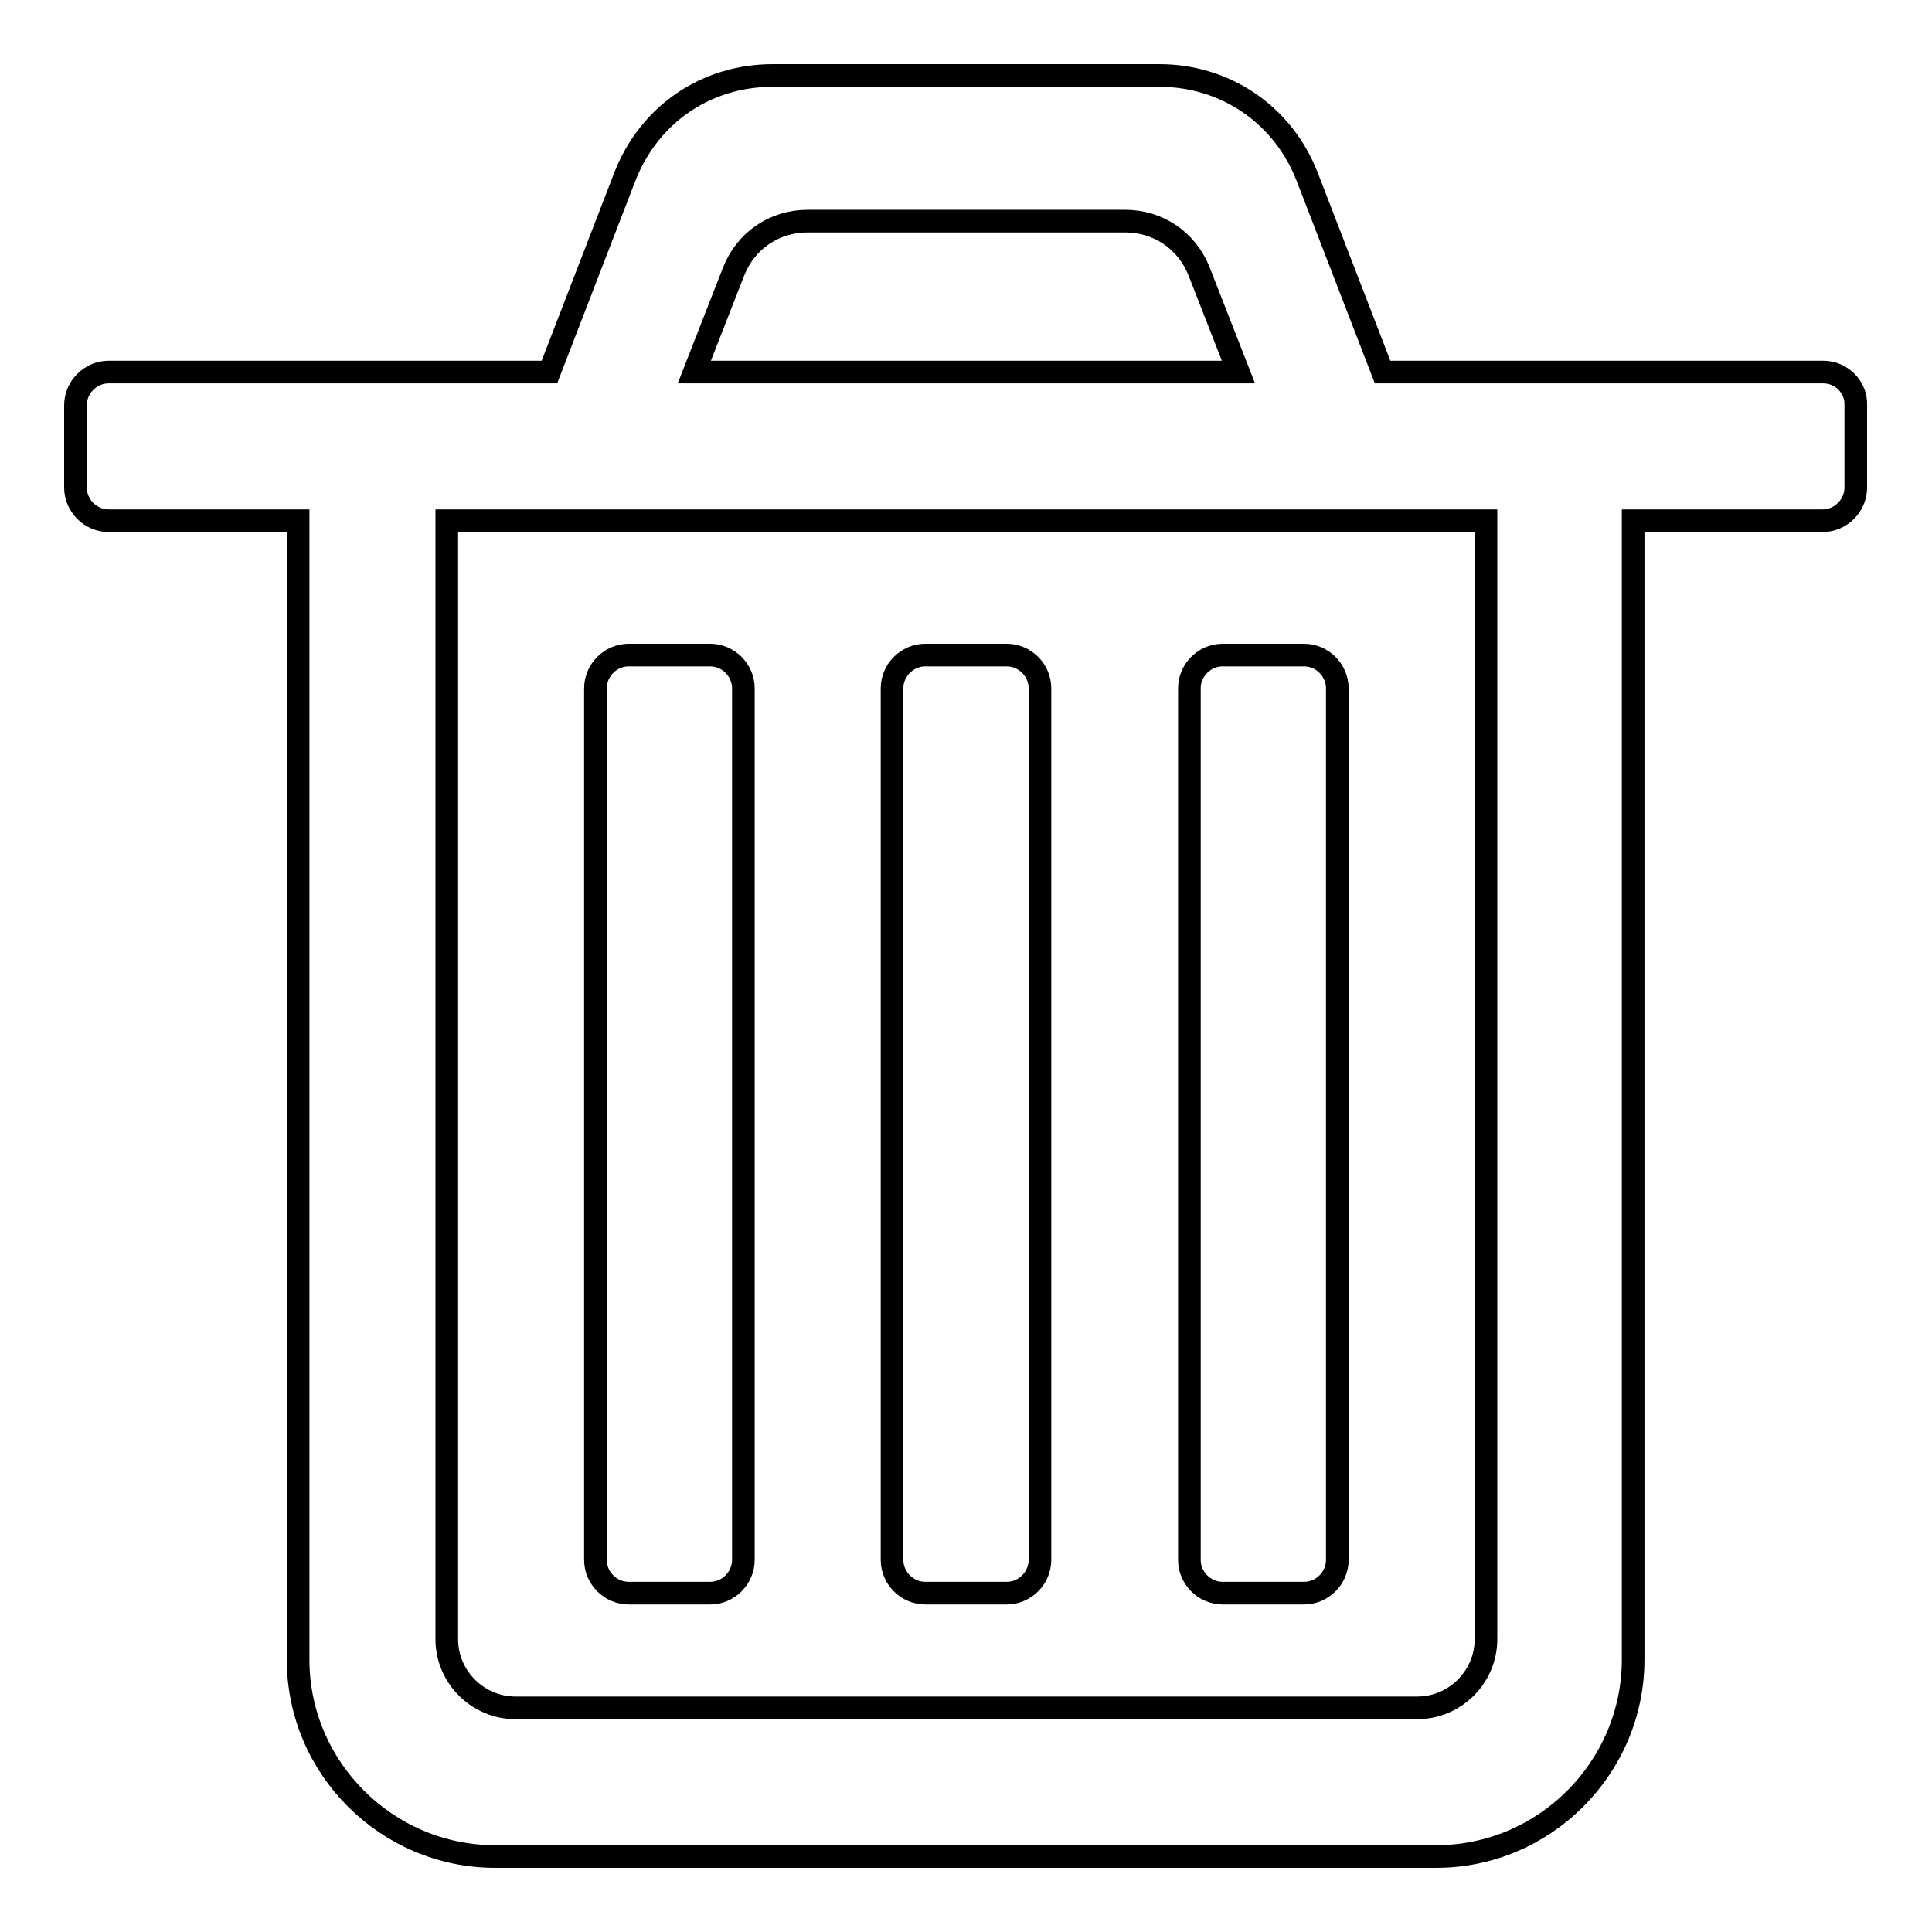 <?xml version="1.0" encoding="utf-8"?>
<!-- Svg Vector Icons : http://www.onlinewebfonts.com/icon -->
<!DOCTYPE svg PUBLIC "-//W3C//DTD SVG 1.1//EN" "http://www.w3.org/Graphics/SVG/1.1/DTD/svg11.dtd">
<svg version="1.1" xmlns="http://www.w3.org/2000/svg" xmlns:xlink="http://www.w3.org/1999/xlink" x="0px" y="0px" viewBox="0 0 256 256" enable-background="new 0 0 256 256" xml:space="preserve">
<g><g><path stroke-width="3" fill-opacity="0" stroke="#000000"  d="M172.8,86.8h-10.8c-2.4,0-4.4,2-4.4,4.4v115.5c0,2.4,2,4.4,4.4,4.4h10.8c2.4,0,4.4-2,4.4-4.4V91.2C177.2,88.8,175.2,86.8,172.8,86.8z"/><path stroke-width="3" fill-opacity="0" stroke="#000000"  d="M241.6,49.3h-58.4l-10-25.9C170,15.2,162.4,10,153.6,10h-51.2c-8.9,0-16.4,5.2-19.6,13.4l-10,25.9H14.4c-2.4,0-4.4,2-4.4,4.4v10.9c0,2.4,2,4.4,4.4,4.4h25.1v150.9c0,14.4,11.8,26.1,26.1,26.1h124.7c14.4,0,26.1-11.8,26.1-26.1V69h25.1c2.4,0,4.4-2,4.4-4.4V53.7C246,51.3,244,49.3,241.6,49.3z M97.2,36c1.6-4.1,5.4-6.7,9.8-6.7h42.1c4.4,0,8.2,2.6,9.8,6.7l5.2,13.3H92L97.2,36z M196.9,217.2c0,5-4.1,9.1-9.1,9.1H68.3c-5,0-9.1-4.1-9.1-9.1V69h137.7V217.2z"/><path stroke-width="3" fill-opacity="0" stroke="#000000"  d="M94.1,86.8H83.3c-2.4,0-4.4,2-4.4,4.4v115.5c0,2.4,2,4.4,4.4,4.4h10.8c2.4,0,4.4-2,4.4-4.4V91.2C98.5,88.8,96.5,86.8,94.1,86.8z"/><path stroke-width="3" fill-opacity="0" stroke="#000000"  d="M133.4,86.8h-10.8c-2.4,0-4.4,2-4.4,4.4v115.5c0,2.4,2,4.4,4.4,4.4h10.8c2.4,0,4.4-2,4.4-4.4V91.2C137.8,88.8,135.8,86.8,133.4,86.8z"/></g></g>
</svg>